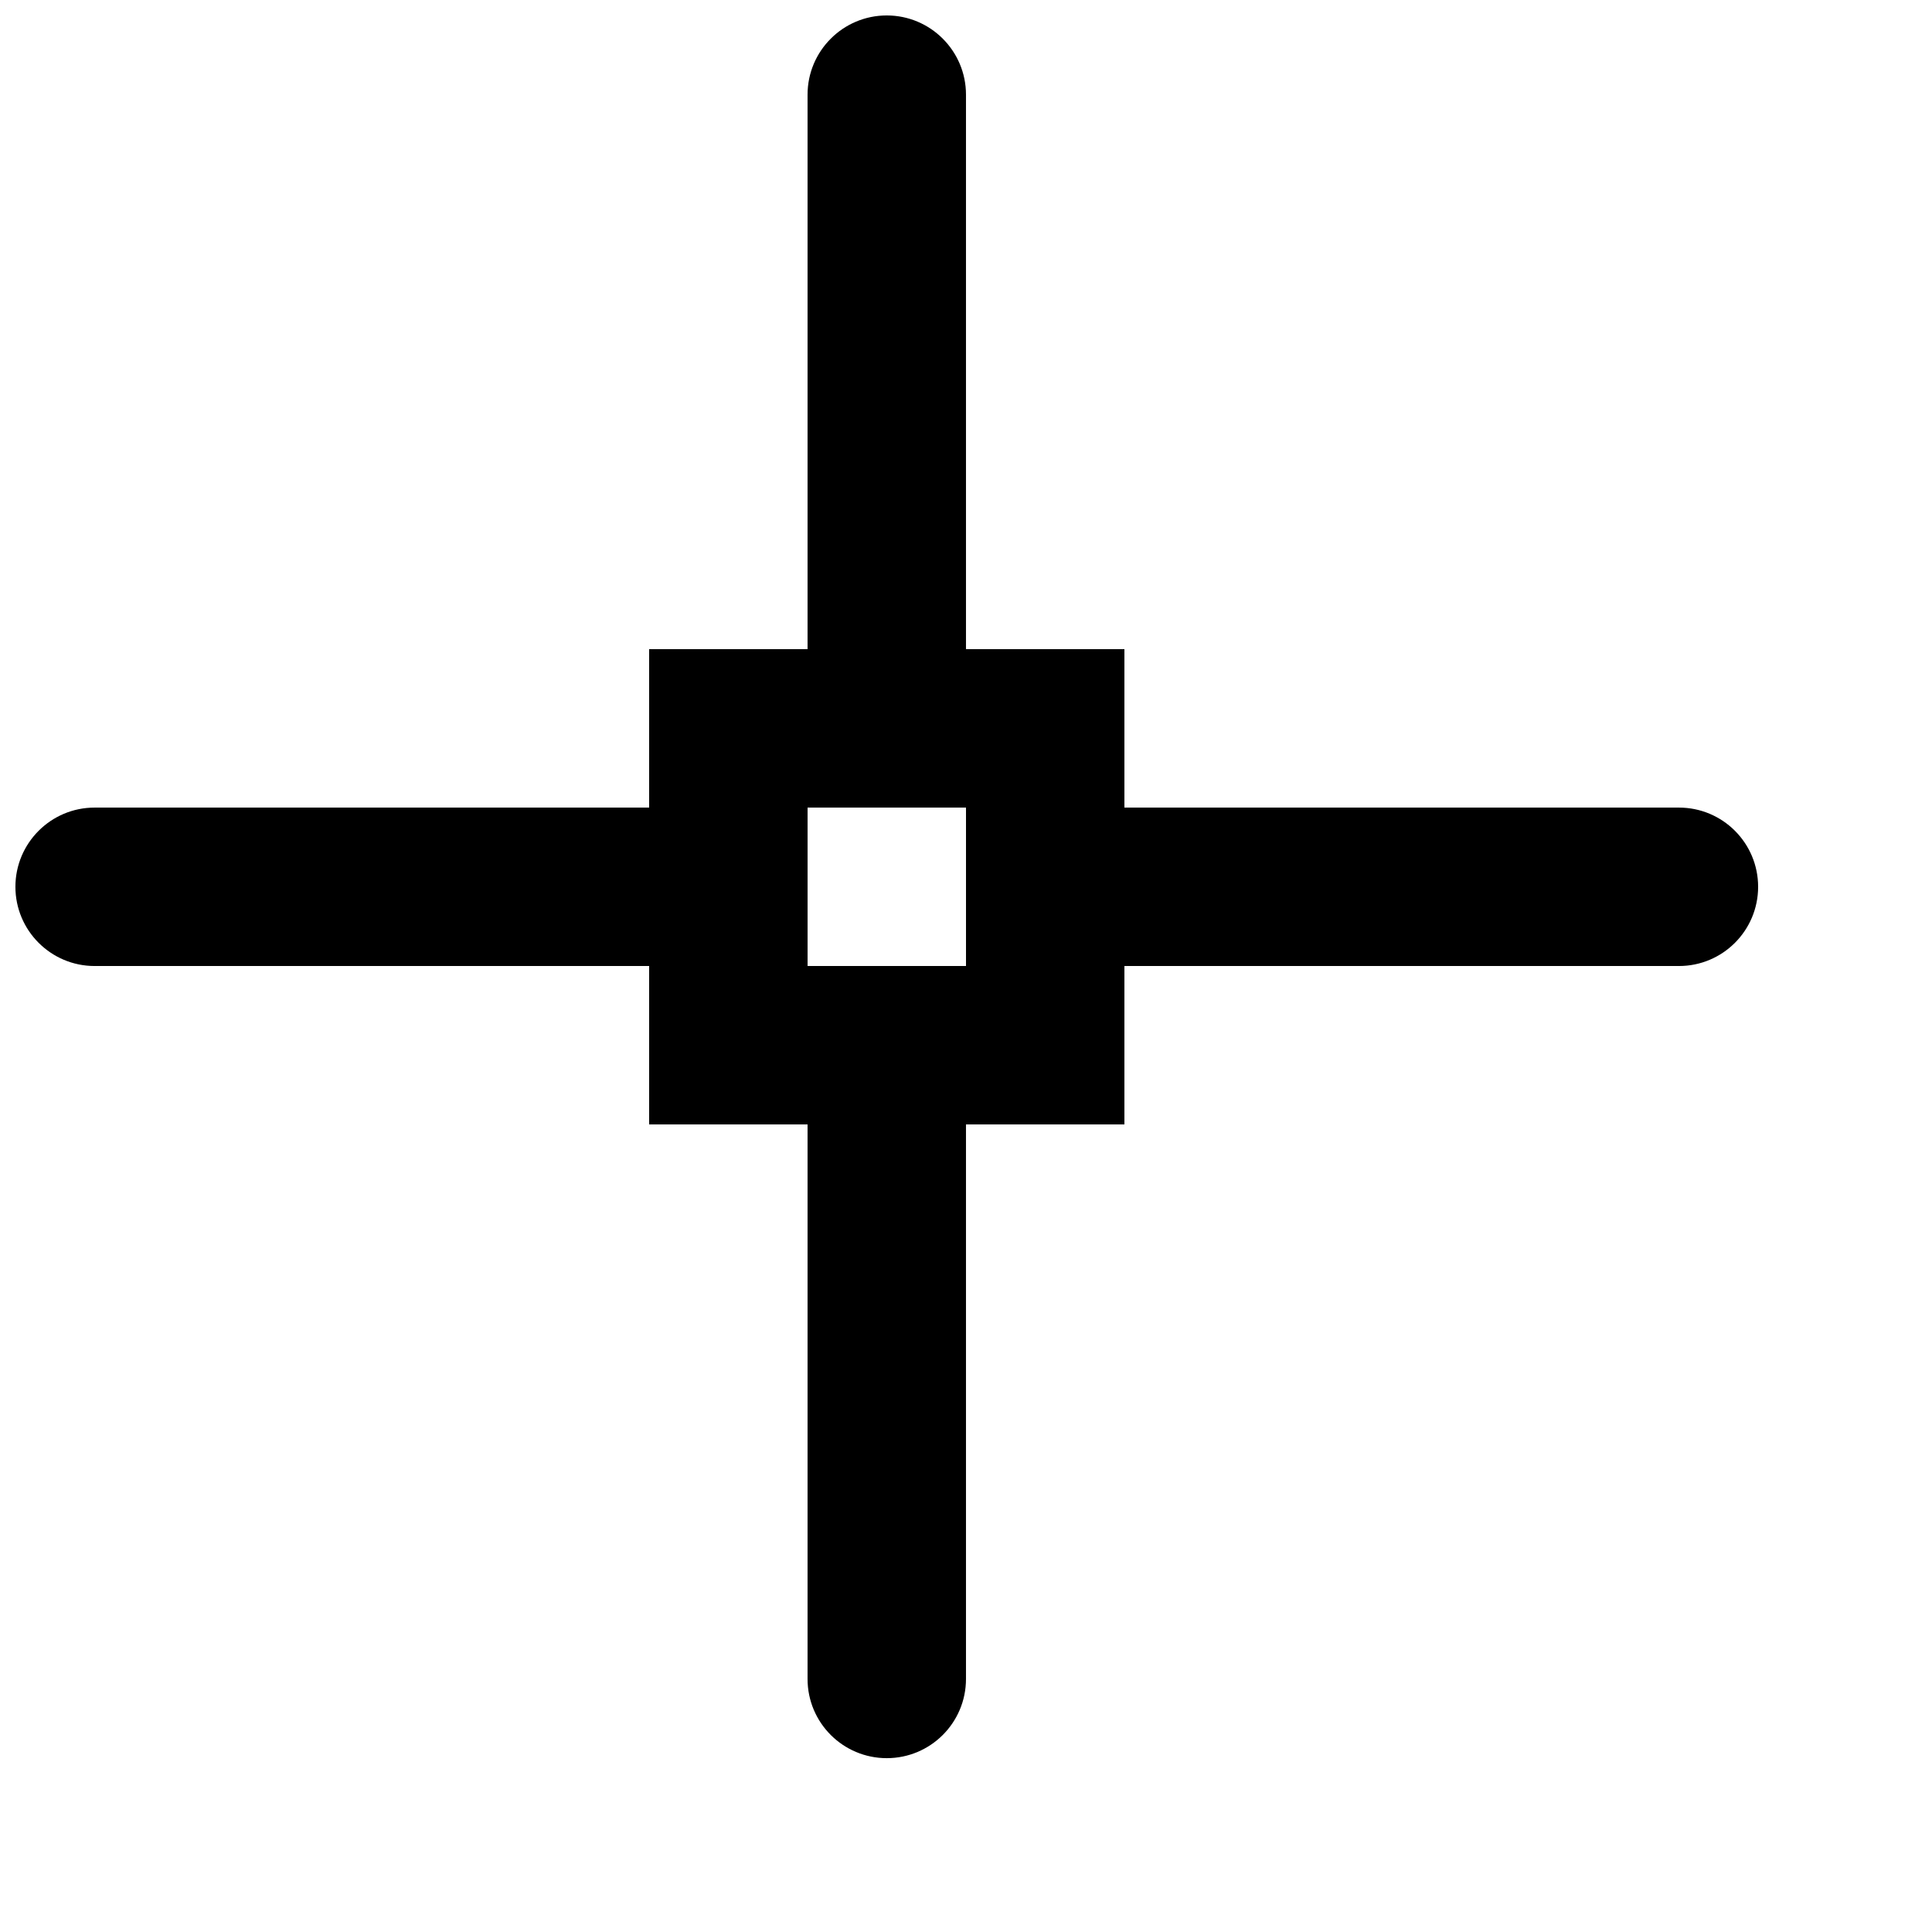 <?xml version="1.0" encoding="UTF-8"?>
<!-- Uploaded to: ICON Repo, www.iconrepo.com, Generator: ICON Repo Mixer Tools -->
<svg width="800px" height="800px" version="1.1" viewBox="144 144 512 512" xmlns="http://www.w3.org/2000/svg">
 <defs>
  <clipPath id="a">
   <path d="m148.09 148.09h461.91v461.91h-461.91z"/>
  </clipPath>
 </defs>
 <g clip-path="url(#a)">
  <path d="m588.93 358.02h-146.95v-41.984h-41.984v-146.95c0-11.586-9.406-20.992-20.992-20.992-11.586 0-20.992 9.406-20.992 20.992v146.95h-41.984v41.984h-146.95c-11.586 0-20.992 9.406-20.992 20.992 0 11.586 9.406 20.992 20.992 20.992h146.95v41.984h41.984v146.95c0 11.609 9.406 20.992 20.992 20.992 11.586 0 20.992-9.383 20.992-20.992v-146.95h41.984v-41.984h146.95c11.609 0 20.992-9.406 20.992-20.992 0-11.59-9.383-20.992-20.992-20.992zm-188.93 41.984h-41.984v-41.984h41.984z"/>
 </g>
</svg>